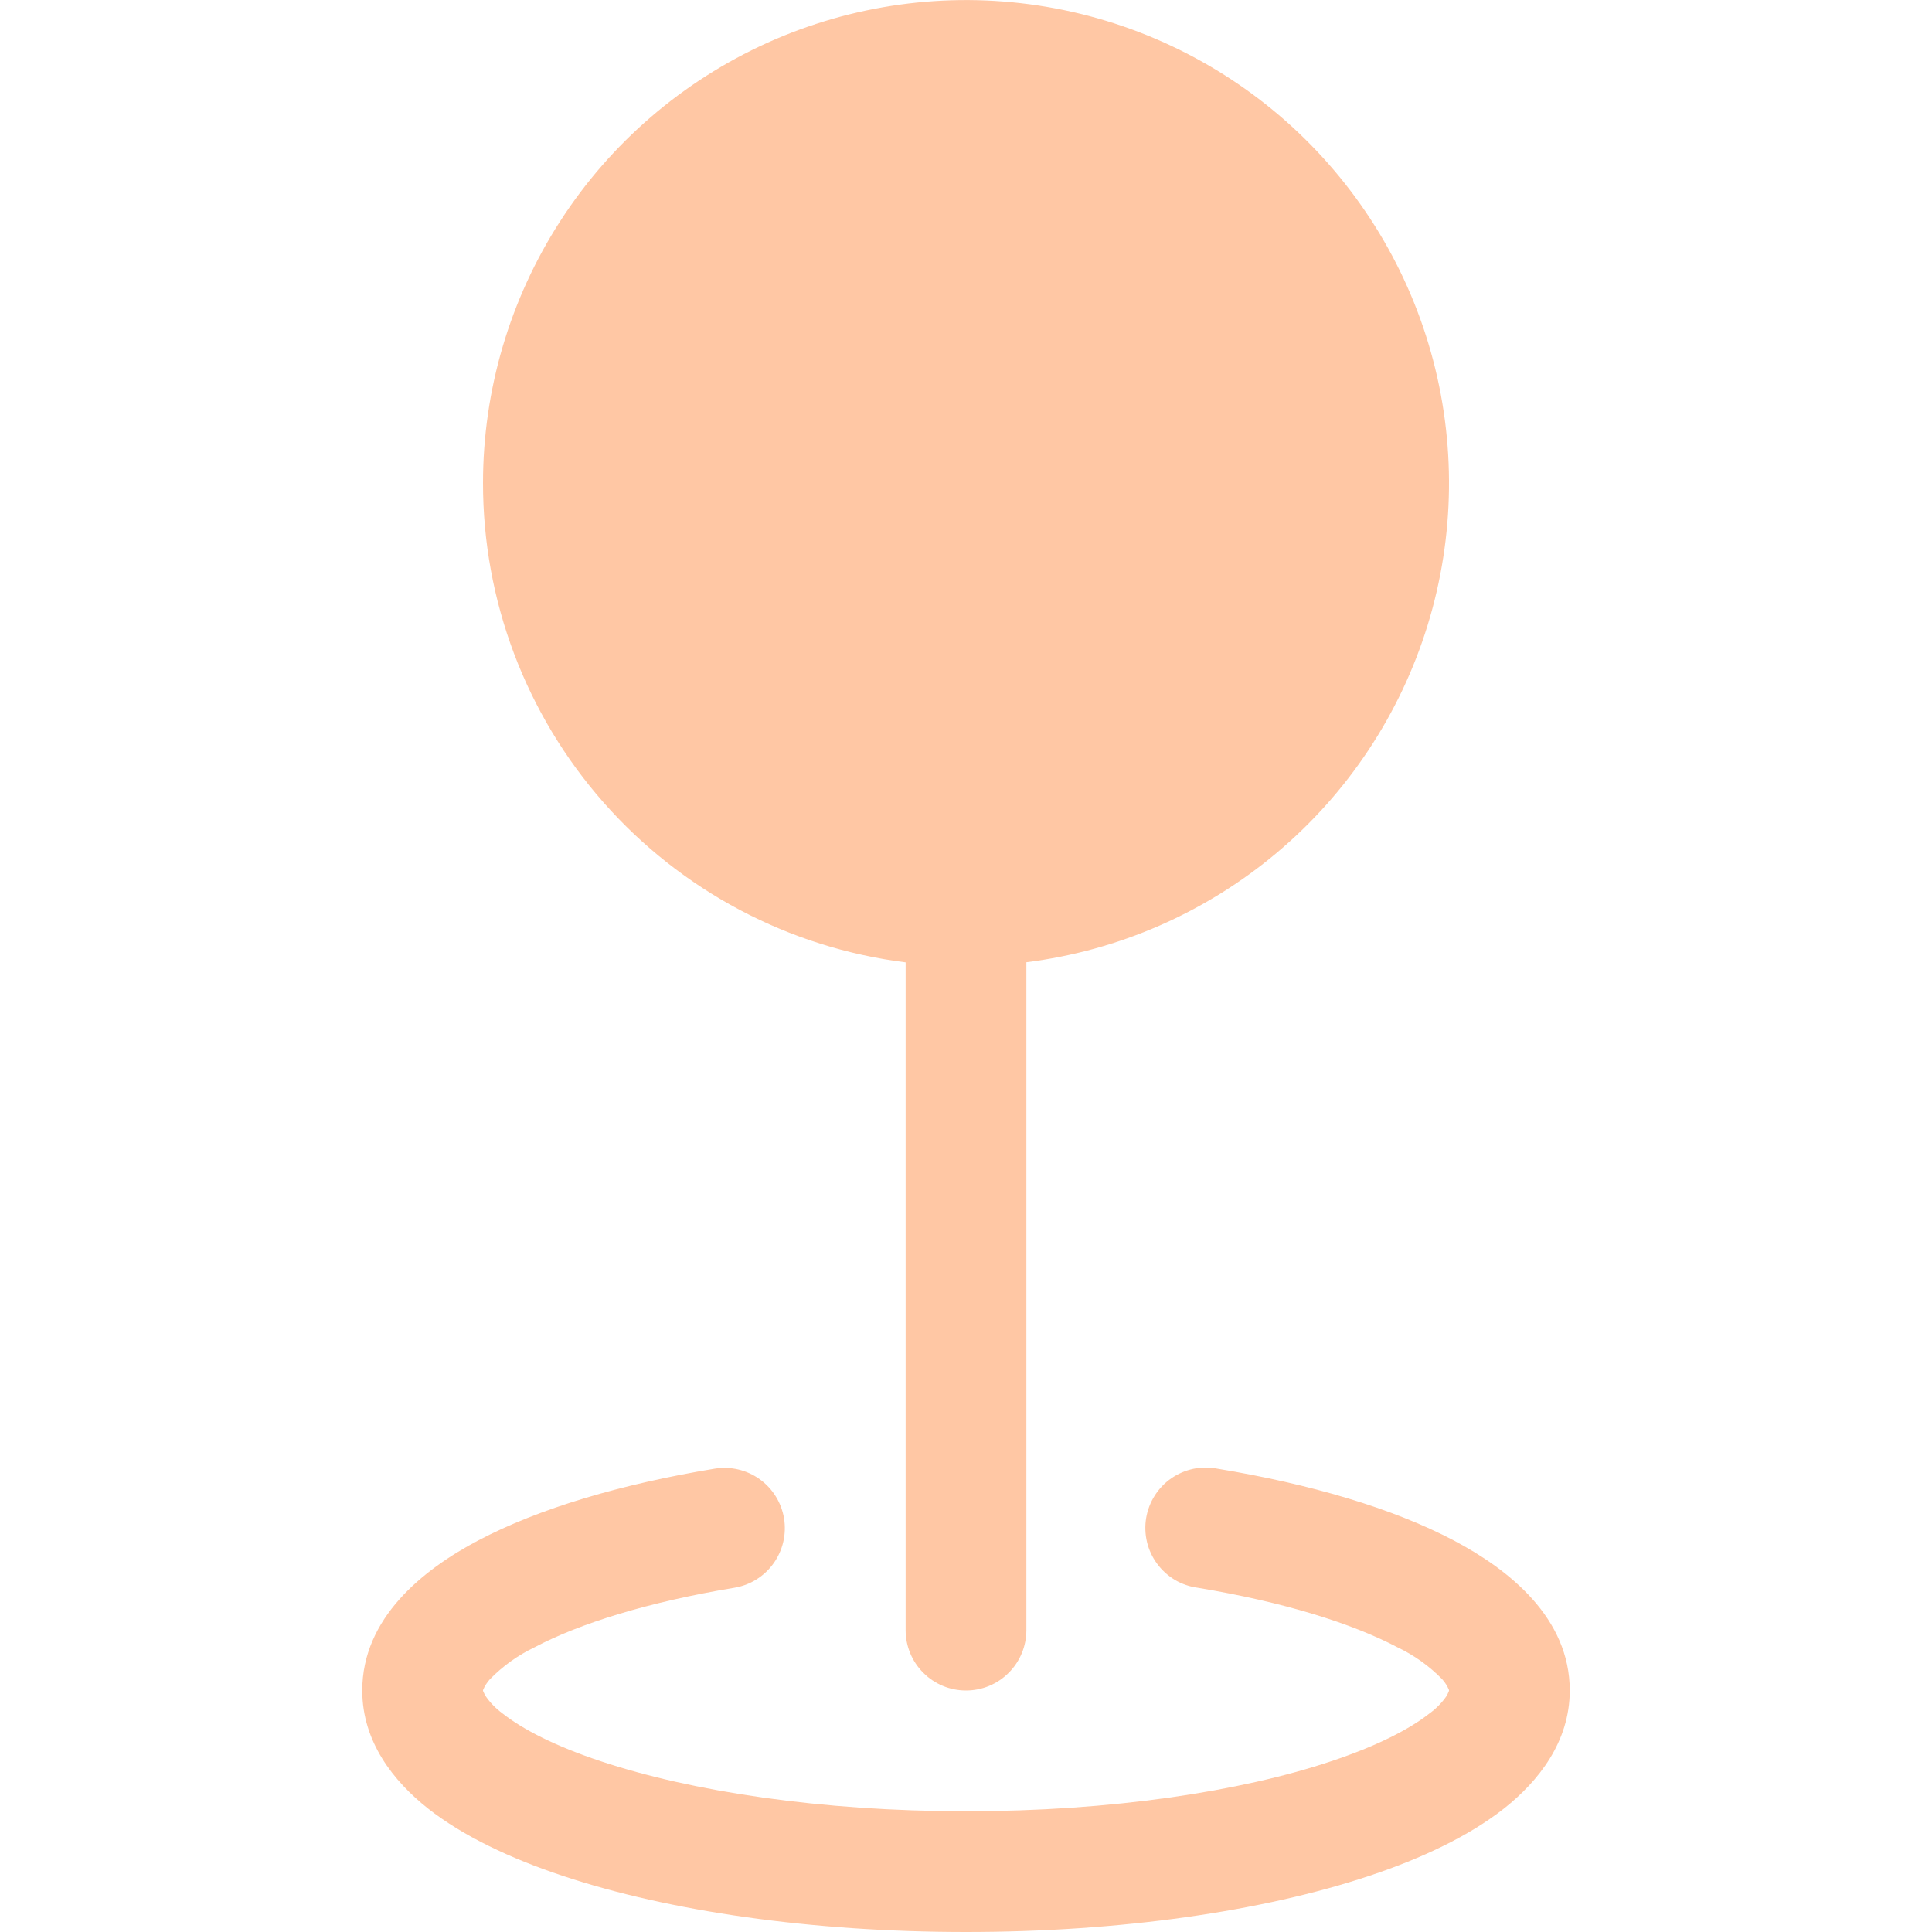 <?xml version="1.0" encoding="UTF-8"?> <svg xmlns="http://www.w3.org/2000/svg" width="32" height="32" viewBox="0 0 32 32" fill="none"><path fill-rule="evenodd" clip-rule="evenodd" d="M8 8C8 6.461 8.445 4.954 9.28 3.661C10.115 2.367 11.306 1.343 12.709 0.709C14.112 0.076 15.668 -0.139 17.191 0.09C18.713 0.319 20.137 0.983 21.292 2.001C22.446 3.02 23.283 4.349 23.7 5.831C24.118 7.313 24.099 8.884 23.646 10.355C23.193 11.827 22.325 13.136 21.146 14.126C19.967 15.117 18.527 15.746 17 15.938V27C17 27.265 16.895 27.52 16.707 27.707C16.52 27.895 16.265 28 16 28C15.735 28 15.48 27.895 15.293 27.707C15.105 27.52 15 27.265 15 27V15.94C13.066 15.697 11.287 14.755 9.998 13.293C8.709 11.83 7.999 9.95 8 8ZM12.986 25.148C13.029 25.41 12.967 25.678 12.813 25.893C12.659 26.109 12.425 26.255 12.164 26.298C10.74 26.534 9.604 26.888 8.854 27.284C8.578 27.416 8.328 27.595 8.114 27.814C8.066 27.867 8.027 27.928 8 27.994V28L8.004 28.016L8.036 28.082C8.114 28.198 8.213 28.3 8.326 28.382C8.656 28.642 9.196 28.922 9.952 29.172C11.454 29.672 13.592 30 16 30C18.408 30 20.546 29.674 22.048 29.172C22.804 28.92 23.344 28.642 23.674 28.382C23.788 28.3 23.887 28.199 23.966 28.082L23.996 28.016L24 28V27.992C23.973 27.926 23.934 27.865 23.886 27.812C23.672 27.594 23.422 27.415 23.146 27.284C22.394 26.888 21.26 26.534 19.836 26.298C19.703 26.28 19.576 26.236 19.46 26.168C19.345 26.099 19.245 26.009 19.166 25.901C19.086 25.793 19.029 25.671 18.998 25.541C18.967 25.41 18.962 25.275 18.984 25.143C19.006 25.011 19.054 24.885 19.126 24.772C19.197 24.659 19.291 24.561 19.401 24.485C19.511 24.409 19.635 24.356 19.766 24.328C19.898 24.301 20.033 24.3 20.164 24.326C21.704 24.58 23.068 24.982 24.078 25.514C25 26 26 26.8 26 28C26 28.852 25.48 29.504 24.912 29.954C24.332 30.41 23.552 30.78 22.68 31.07C20.924 31.656 18.562 32 16 32C13.438 32 11.076 31.656 9.32 31.07C8.448 30.78 7.668 30.41 7.088 29.954C6.52 29.504 6 28.852 6 28C6 26.802 7 26 7.922 25.514C8.932 24.982 10.296 24.58 11.836 24.326C12.098 24.283 12.366 24.345 12.581 24.499C12.797 24.653 12.942 24.887 12.986 25.148Z" fill="#FFC7A4"></path></svg> 